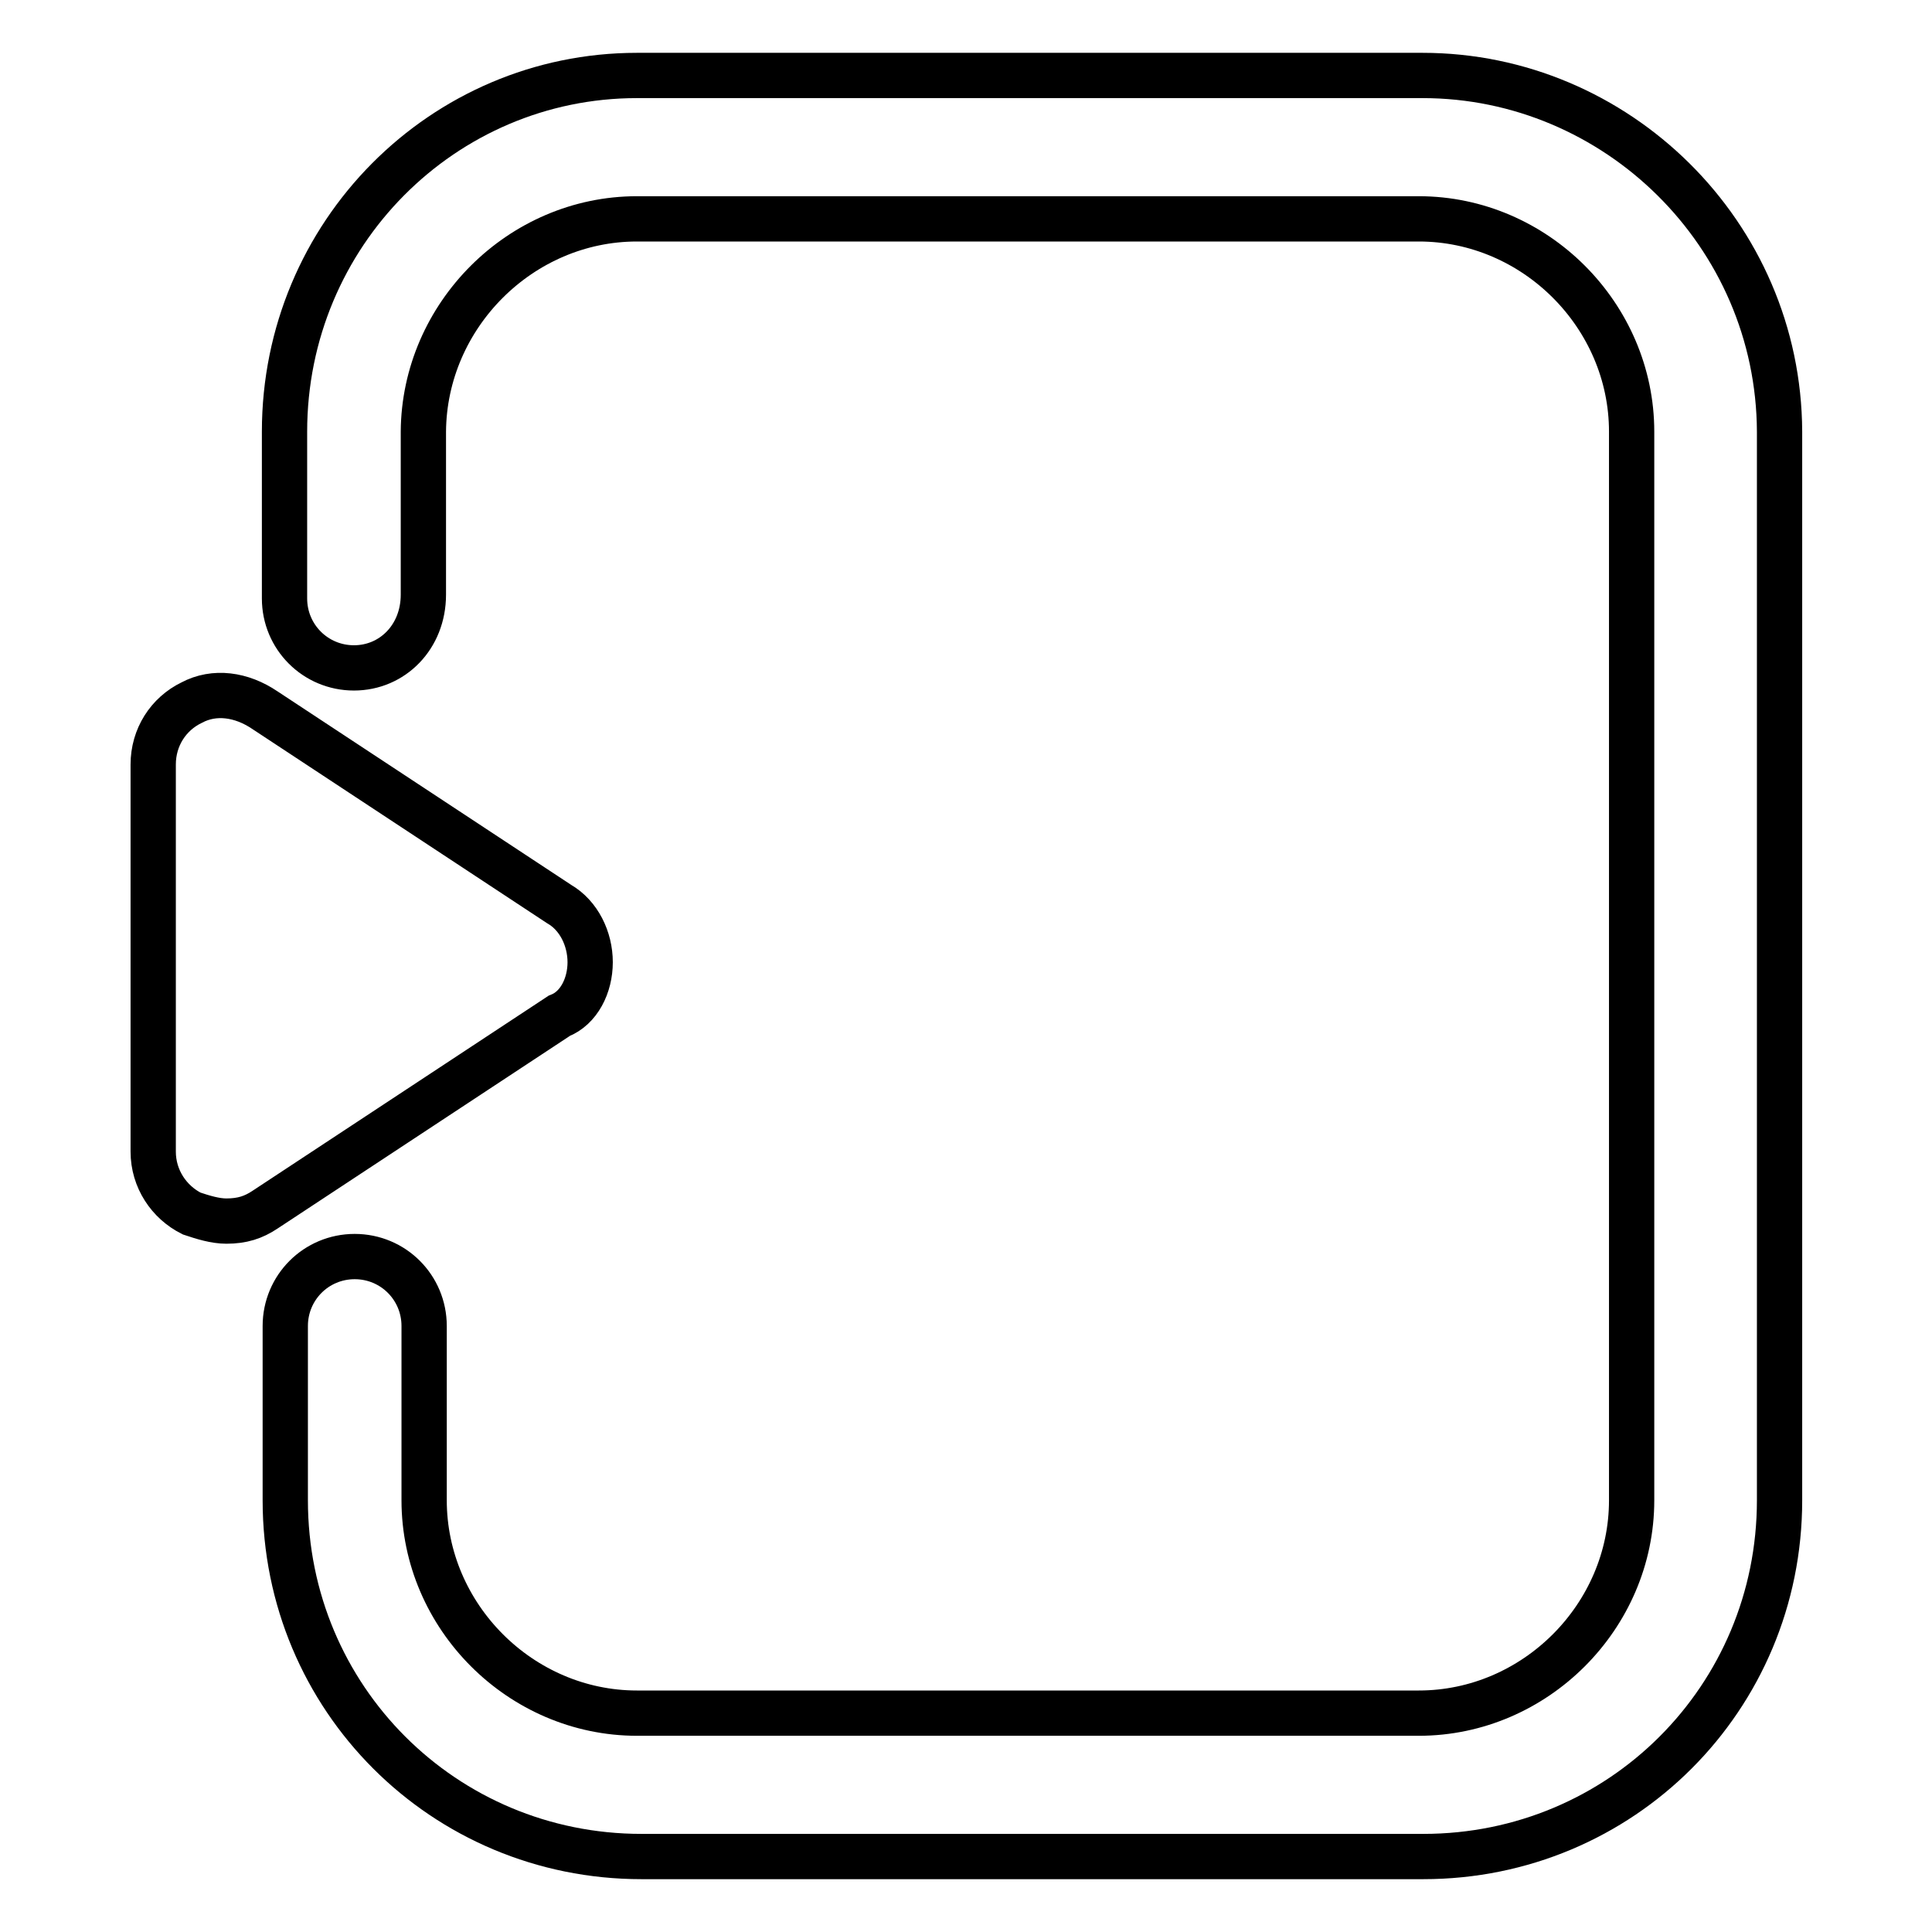 <?xml version="1.0" encoding="utf-8"?>
<!-- Svg Vector Icons : http://www.onlinewebfonts.com/icon -->
<!DOCTYPE svg PUBLIC "-//W3C//DTD SVG 1.1//EN" "http://www.w3.org/Graphics/SVG/1.1/DTD/svg11.dtd">
<svg version="1.1" xmlns="http://www.w3.org/2000/svg" xmlns:xlink="http://www.w3.org/1999/xlink" x="0px" y="0px" viewBox="0 0 256 256" enable-background="new 0 0 256 256" xml:space="preserve">
<g> <path stroke-width="6" fill-opacity="0" stroke="#000000"  d="M188.5,10H84.4c-25.7,0-46.7,21-46.7,47.2v22.1c0,5.1,4.1,9.2,9.2,9.2l0,0c5.1,0,9.2-4.1,9.2-9.7V57.2 C56.2,41.8,69,29,84.4,29H188c15.4,0,28.2,12.8,28.2,28.2v141.6c0,15.4-12.8,28.2-28.2,28.2H84.4c-15.4,0-28.2-12.8-28.2-28.2 v-23.1c0-5.1-4.1-9.2-9.2-9.2c-5.1,0-9.2,4.1-9.2,9.2v23.1c0,26.2,21,47.2,47.2,47.2h103.6c26.2,0,47.2-21,47.2-47.2V57.2 C235.7,31,214.2,10,188.5,10z M78.2,127.5c0-3.1-1.5-6.2-4.1-7.7l-39-25.7c-3.1-2.1-6.7-2.6-9.7-1c-3.1,1.5-5.1,4.6-5.1,8.2v51.3 c0,3.6,2.1,6.7,5.1,8.2c1.5,0.5,3.1,1,4.6,1c2.1,0,3.6-0.5,5.1-1.5l39-25.7C76.7,133.6,78.2,130.6,78.2,127.5z"/></g>
</svg>